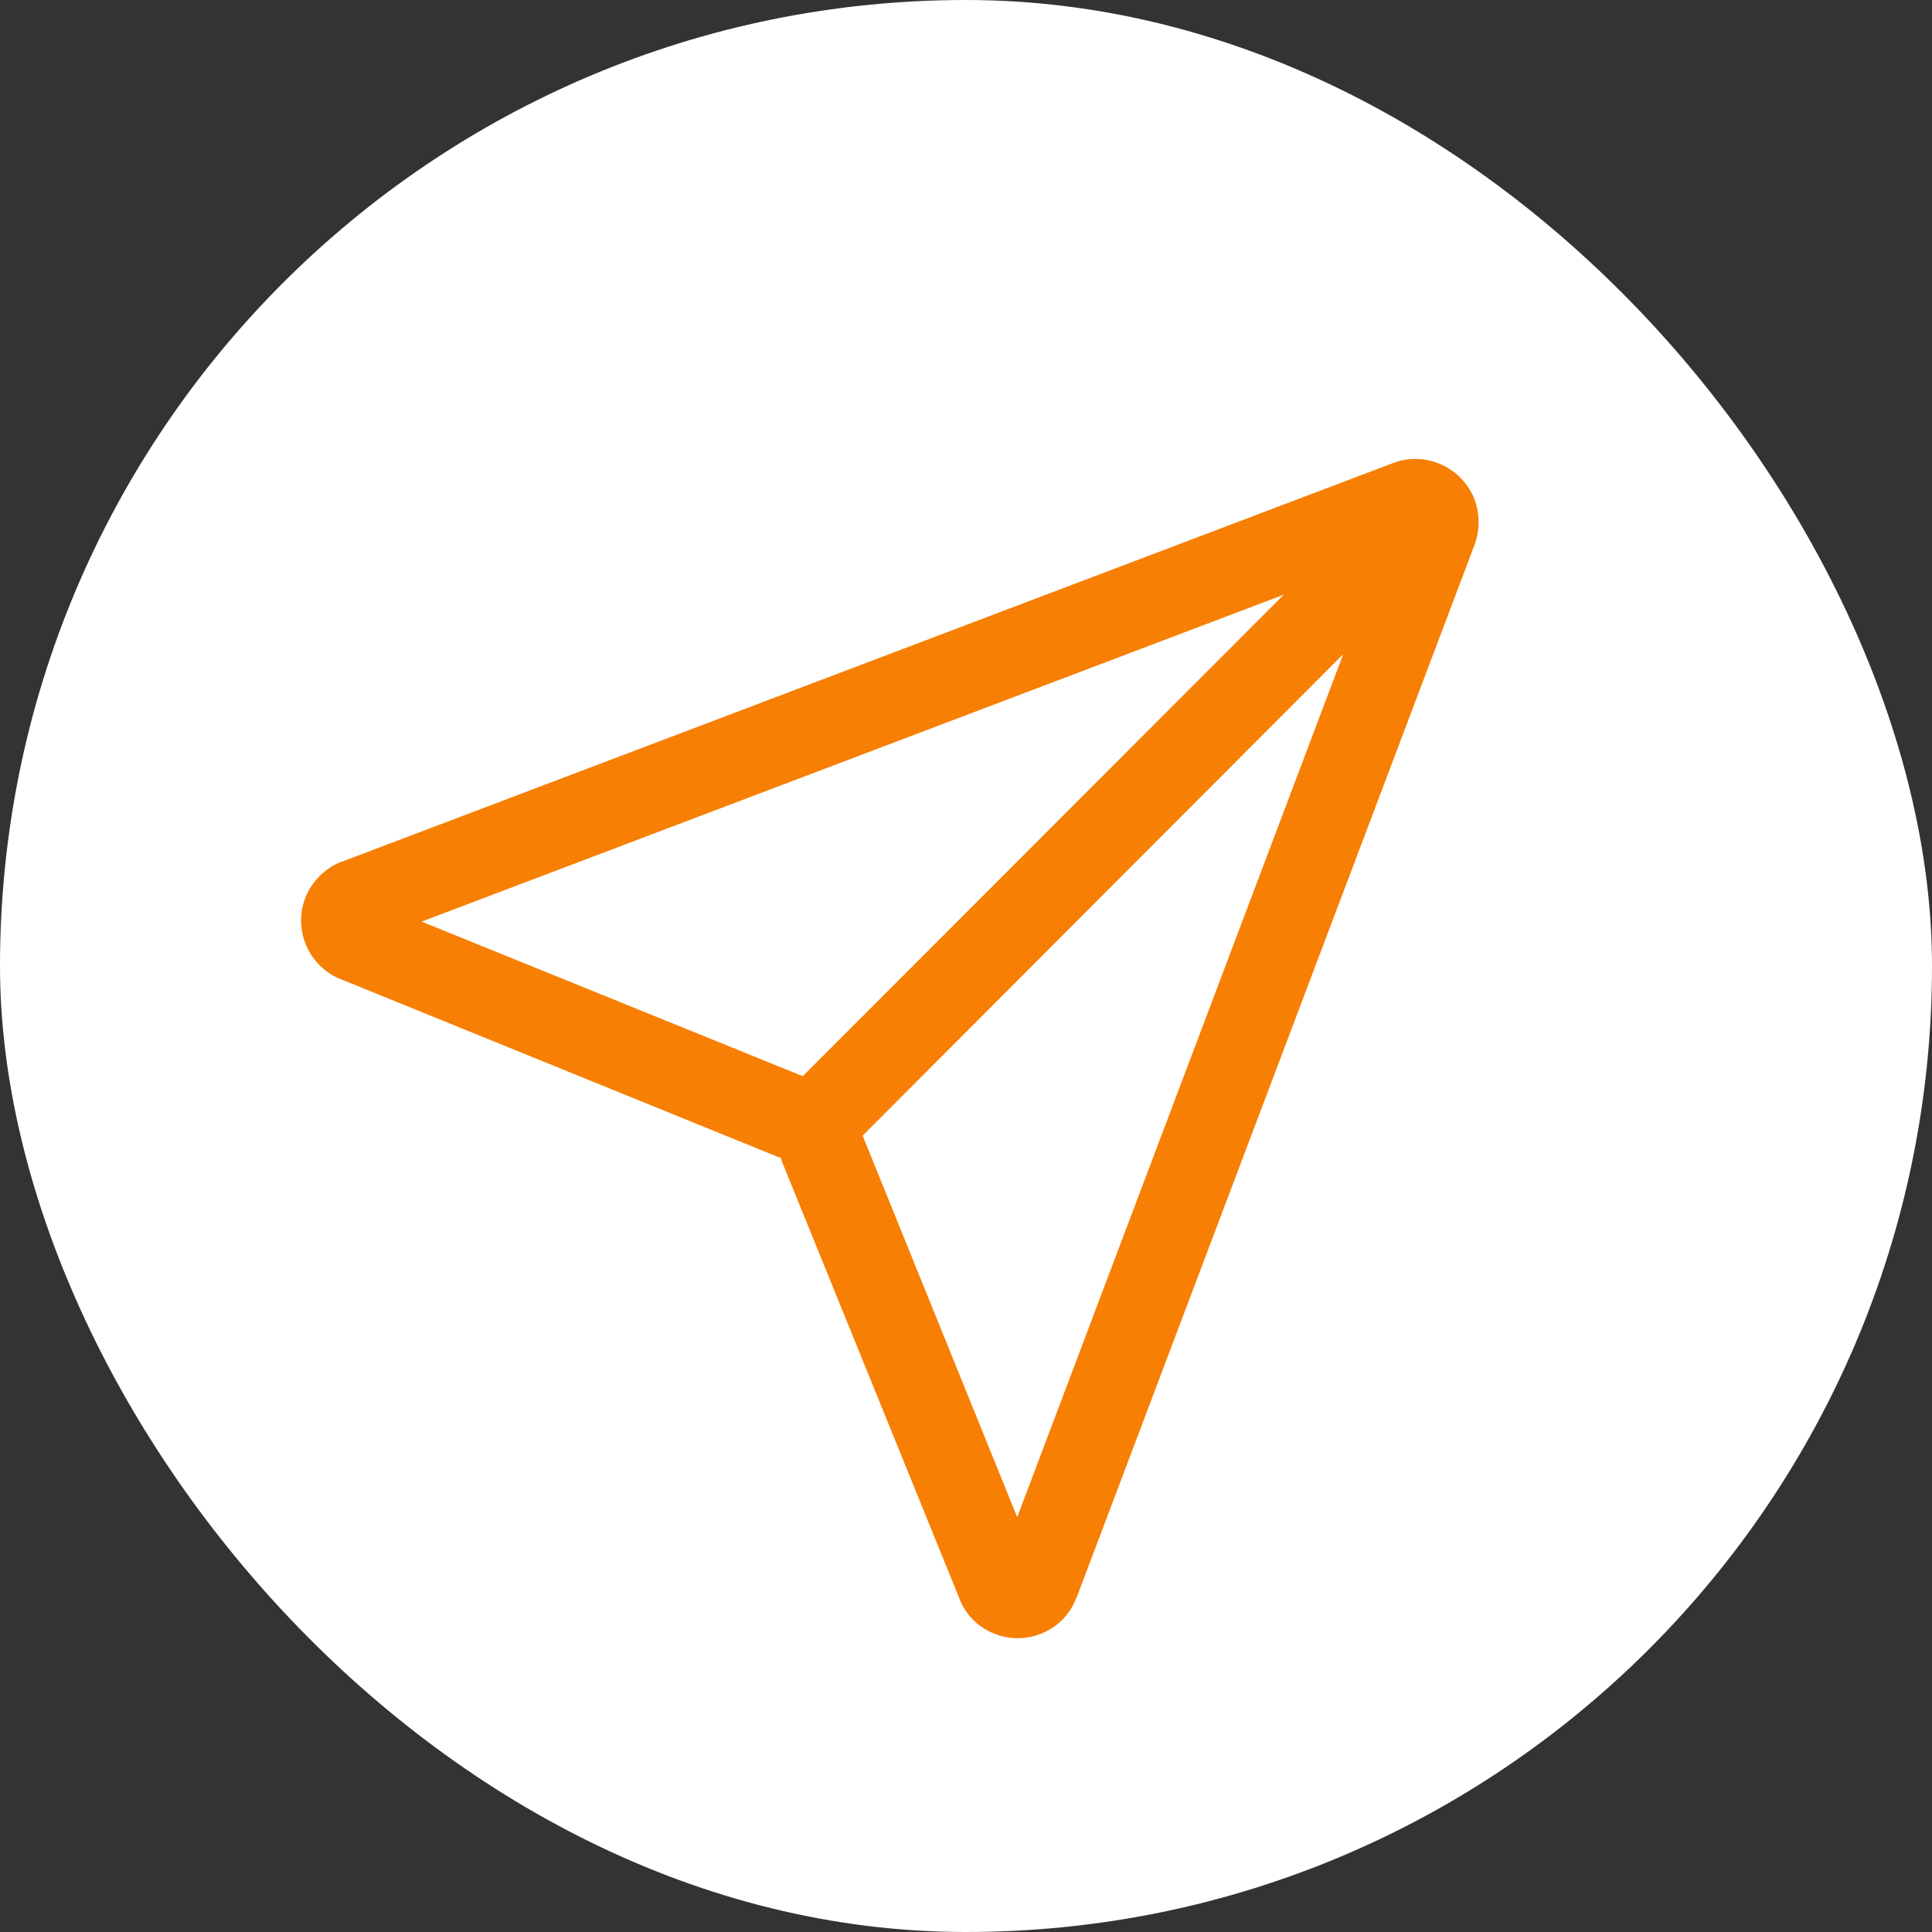 <svg id="icn_mail.svg" xmlns="http://www.w3.org/2000/svg" width="40" height="40" viewBox="0 0 40 40">
  <rect x="0" y="0" width="40" height="40" fill="#333333" stroke="none"/>
  <defs>
    <style>
      .cls-1 {
        fill: #fff;
      }

      .cls-2 {
        fill: #f77f04;
        fill-rule: evenodd;
      }
    </style>
  </defs>
  <rect id="長方形_1017" data-name="長方形 1017" class="cls-1" width="40" height="40" rx="20" ry="20"/>
  <path id="svg" class="cls-2" d="M1940.53,50.344a1.314,1.314,0,0,0-.69-0.727,1.3,1.3,0,0,0-1-.029l-21.76,8.252h-0.01a1.334,1.334,0,0,0-.77.808,1.31,1.31,0,0,0,.8,1.643l9.01,3.663,0.06,0.019c0,0.018.01,0.035,0.01,0.052l3.67,9.037a1.263,1.263,0,0,0,.74.762,1.281,1.281,0,0,0,.48.093,1.315,1.315,0,0,0,.52-0.108,1.263,1.263,0,0,0,.69-0.719,0.012,0.012,0,0,0,.01-0.013l8.24-21.8A1.363,1.363,0,0,0,1940.53,50.344Zm-3.95,1.968-9.96,9.969-7.89-3.2Zm-5.52,19.1-3.2-7.9,9.95-9.968Z" transform="translate(-1910 -40)"/>
</svg>
